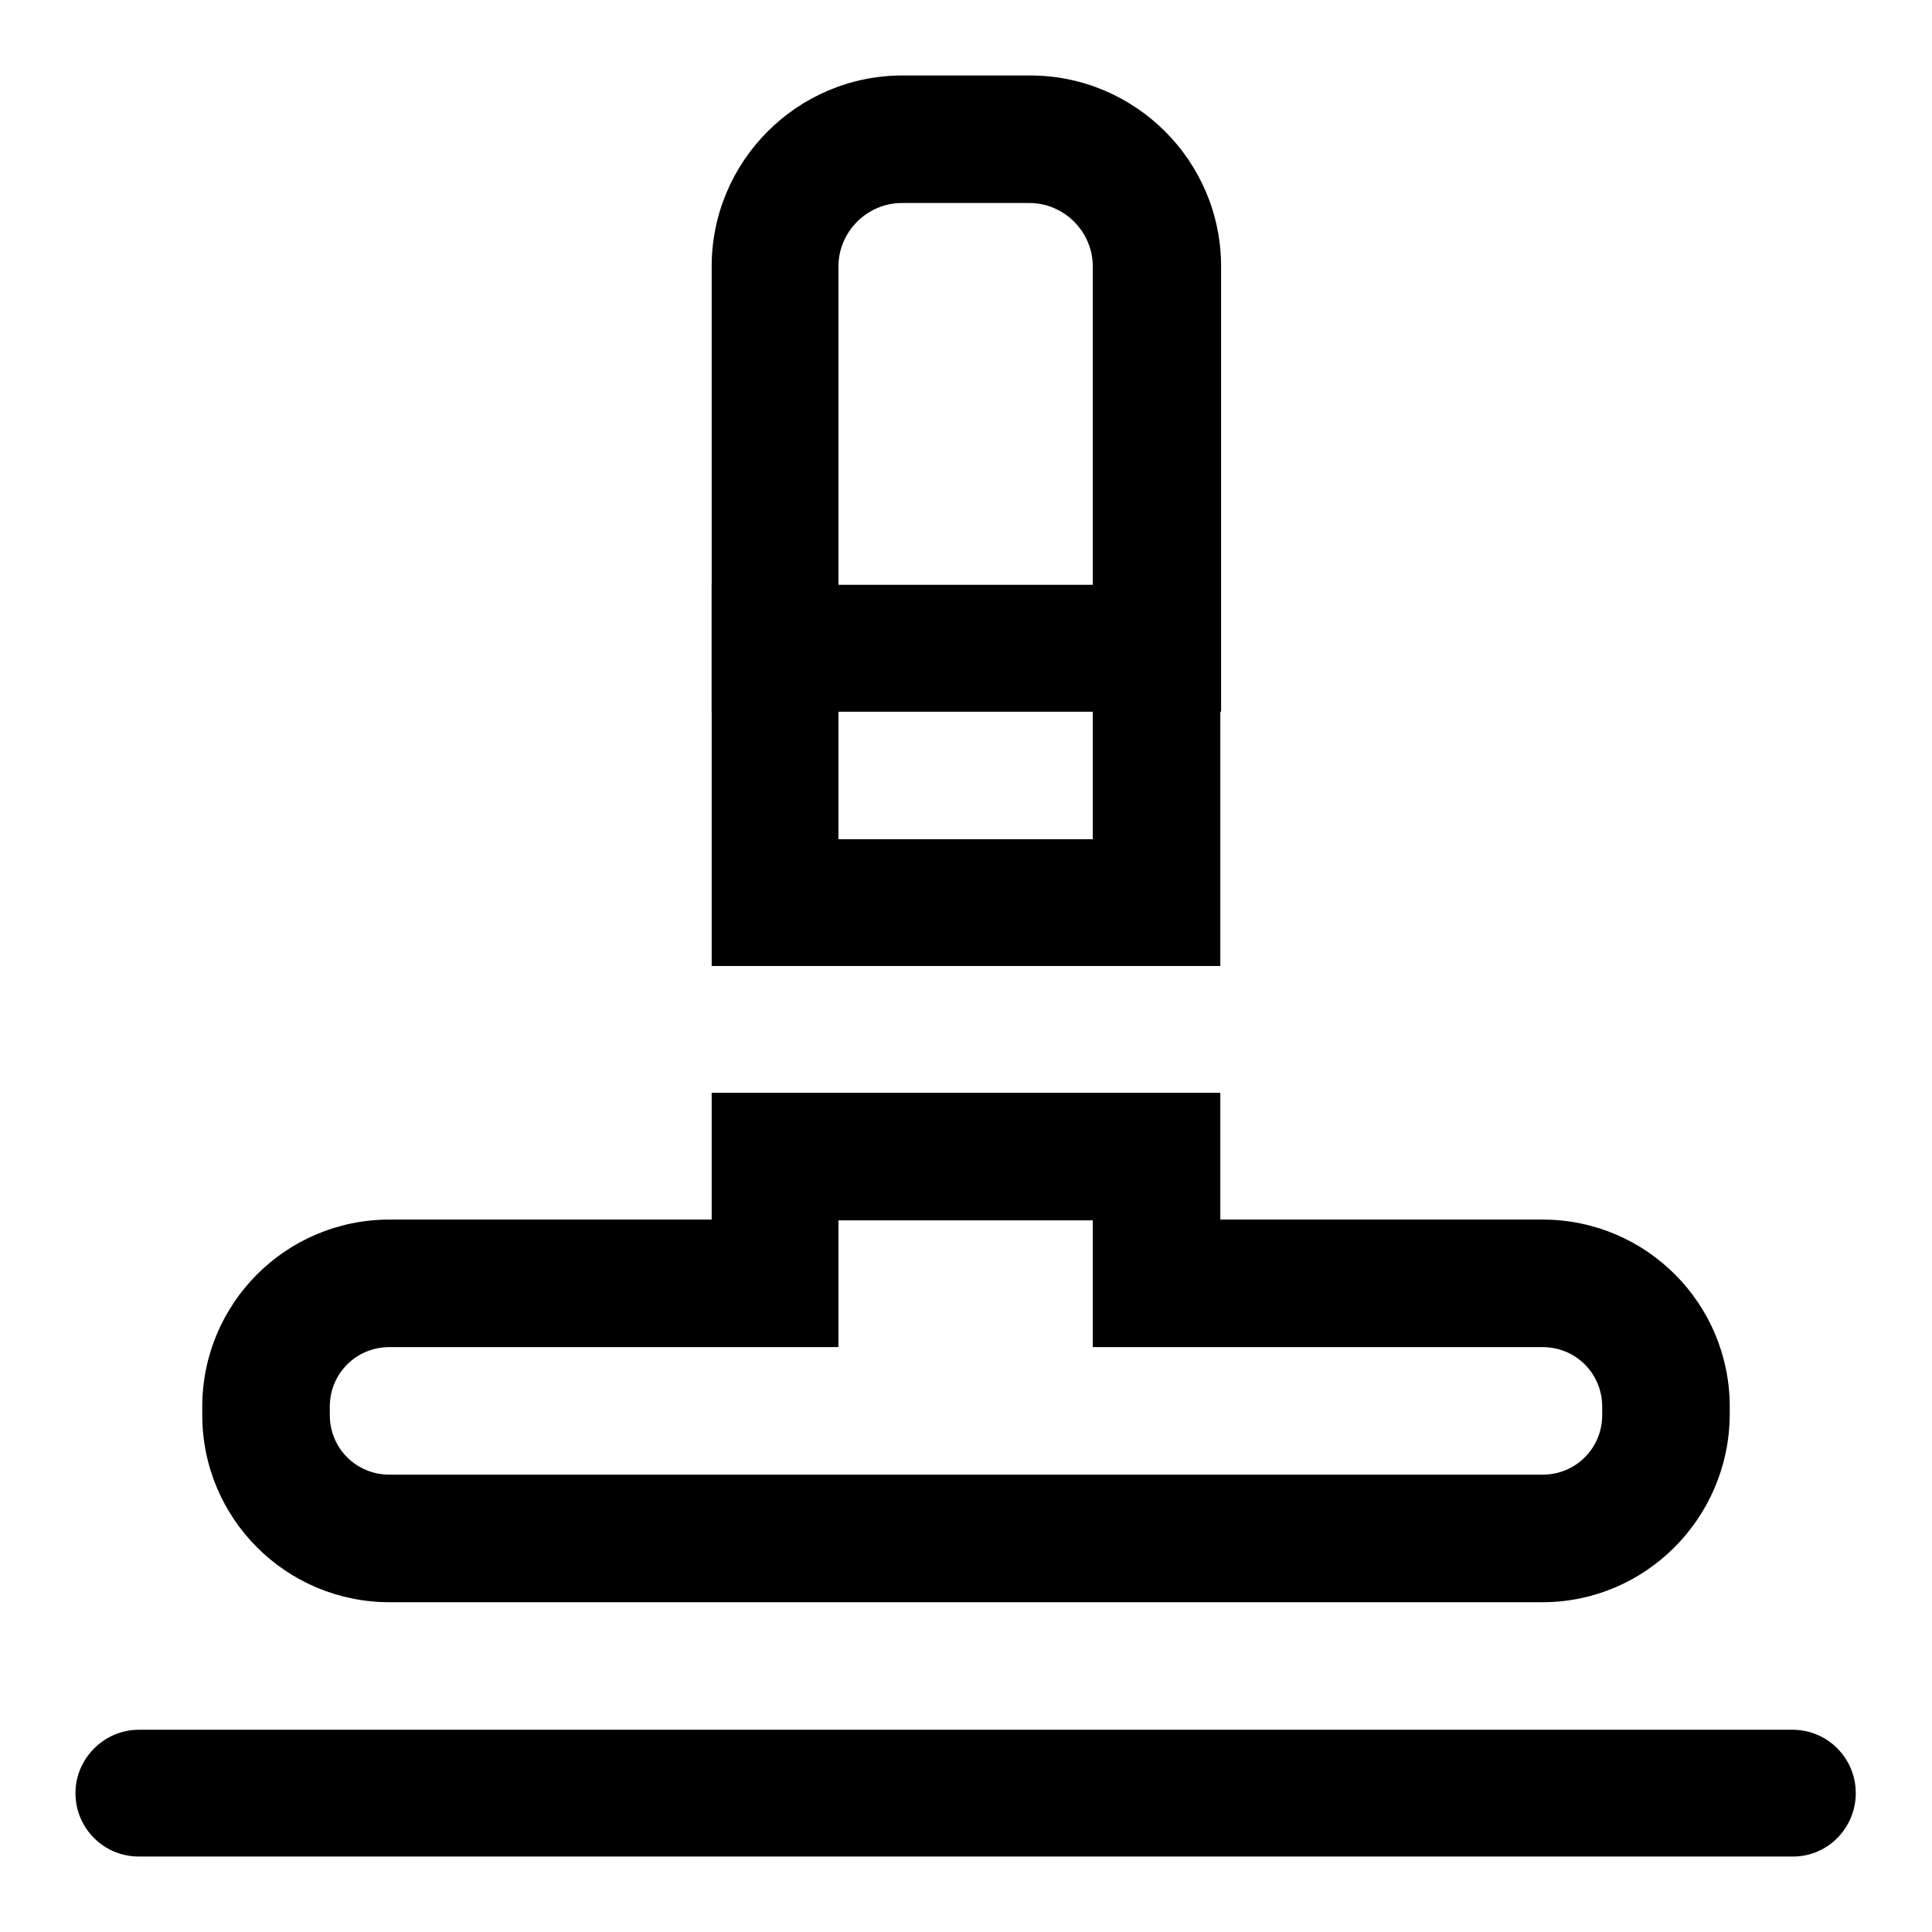 <?xml version="1.0" encoding="utf-8"?>
<!-- Svg Vector Icons : http://www.onlinewebfonts.com/icon -->
<!DOCTYPE svg PUBLIC "-//W3C//DTD SVG 1.1//EN" "http://www.w3.org/Graphics/SVG/1.1/DTD/svg11.dtd">
<svg version="1.1" xmlns="http://www.w3.org/2000/svg" xmlns:xlink="http://www.w3.org/1999/xlink" x="0px" y="0px" viewBox="0 0 256 256" enable-background="new 0 0 256 256" xml:space="preserve">
<g><g><path fill="#000000" d="M237.6,246H18.4c-4.7,0-8.4-3.8-8.4-8.4s3.8-8.4,8.4-8.4h219.1c4.7,0,8.4,3.8,8.4,8.4S242.2,246,237.6,246z"/><path fill="#000000" d="M161.7,94.3H94.3v-59c0-13.9,11.3-25.3,25.3-25.3h16.9c13.9,0,25.3,11.3,25.3,25.3V94.3z M111.1,77.5h33.7V35.3c0-4.6-3.8-8.4-8.4-8.4h-16.9c-4.6,0-8.4,3.8-8.4,8.4V77.5z"/><path fill="#000000" d="M161.7,128H94.3V77.5h67.4V128z M111.1,111.2h33.7V94.3h-33.7V111.2z"/><path fill="#000000" d="M204.4,212.3H51.6c-13.7,0-24.8-11.1-24.8-24.8v-1.1c0-13.7,11.1-24.8,24.8-24.8h42.7v-16.8h67.4v16.8h42.7c13.7,0,24.8,11.1,24.8,24.8v1.1C229.1,201.2,218,212.3,204.4,212.3z M51.6,178.5c-4.4,0-7.9,3.5-7.9,7.9v1.1c0,4.4,3.5,7.9,7.9,7.9h152.8c4.4,0,7.9-3.5,7.9-7.9v-1.1c0-4.4-3.5-7.9-7.9-7.9h-59.6v-16.8h-33.7v16.8H51.6z"/></g></g>
</svg>